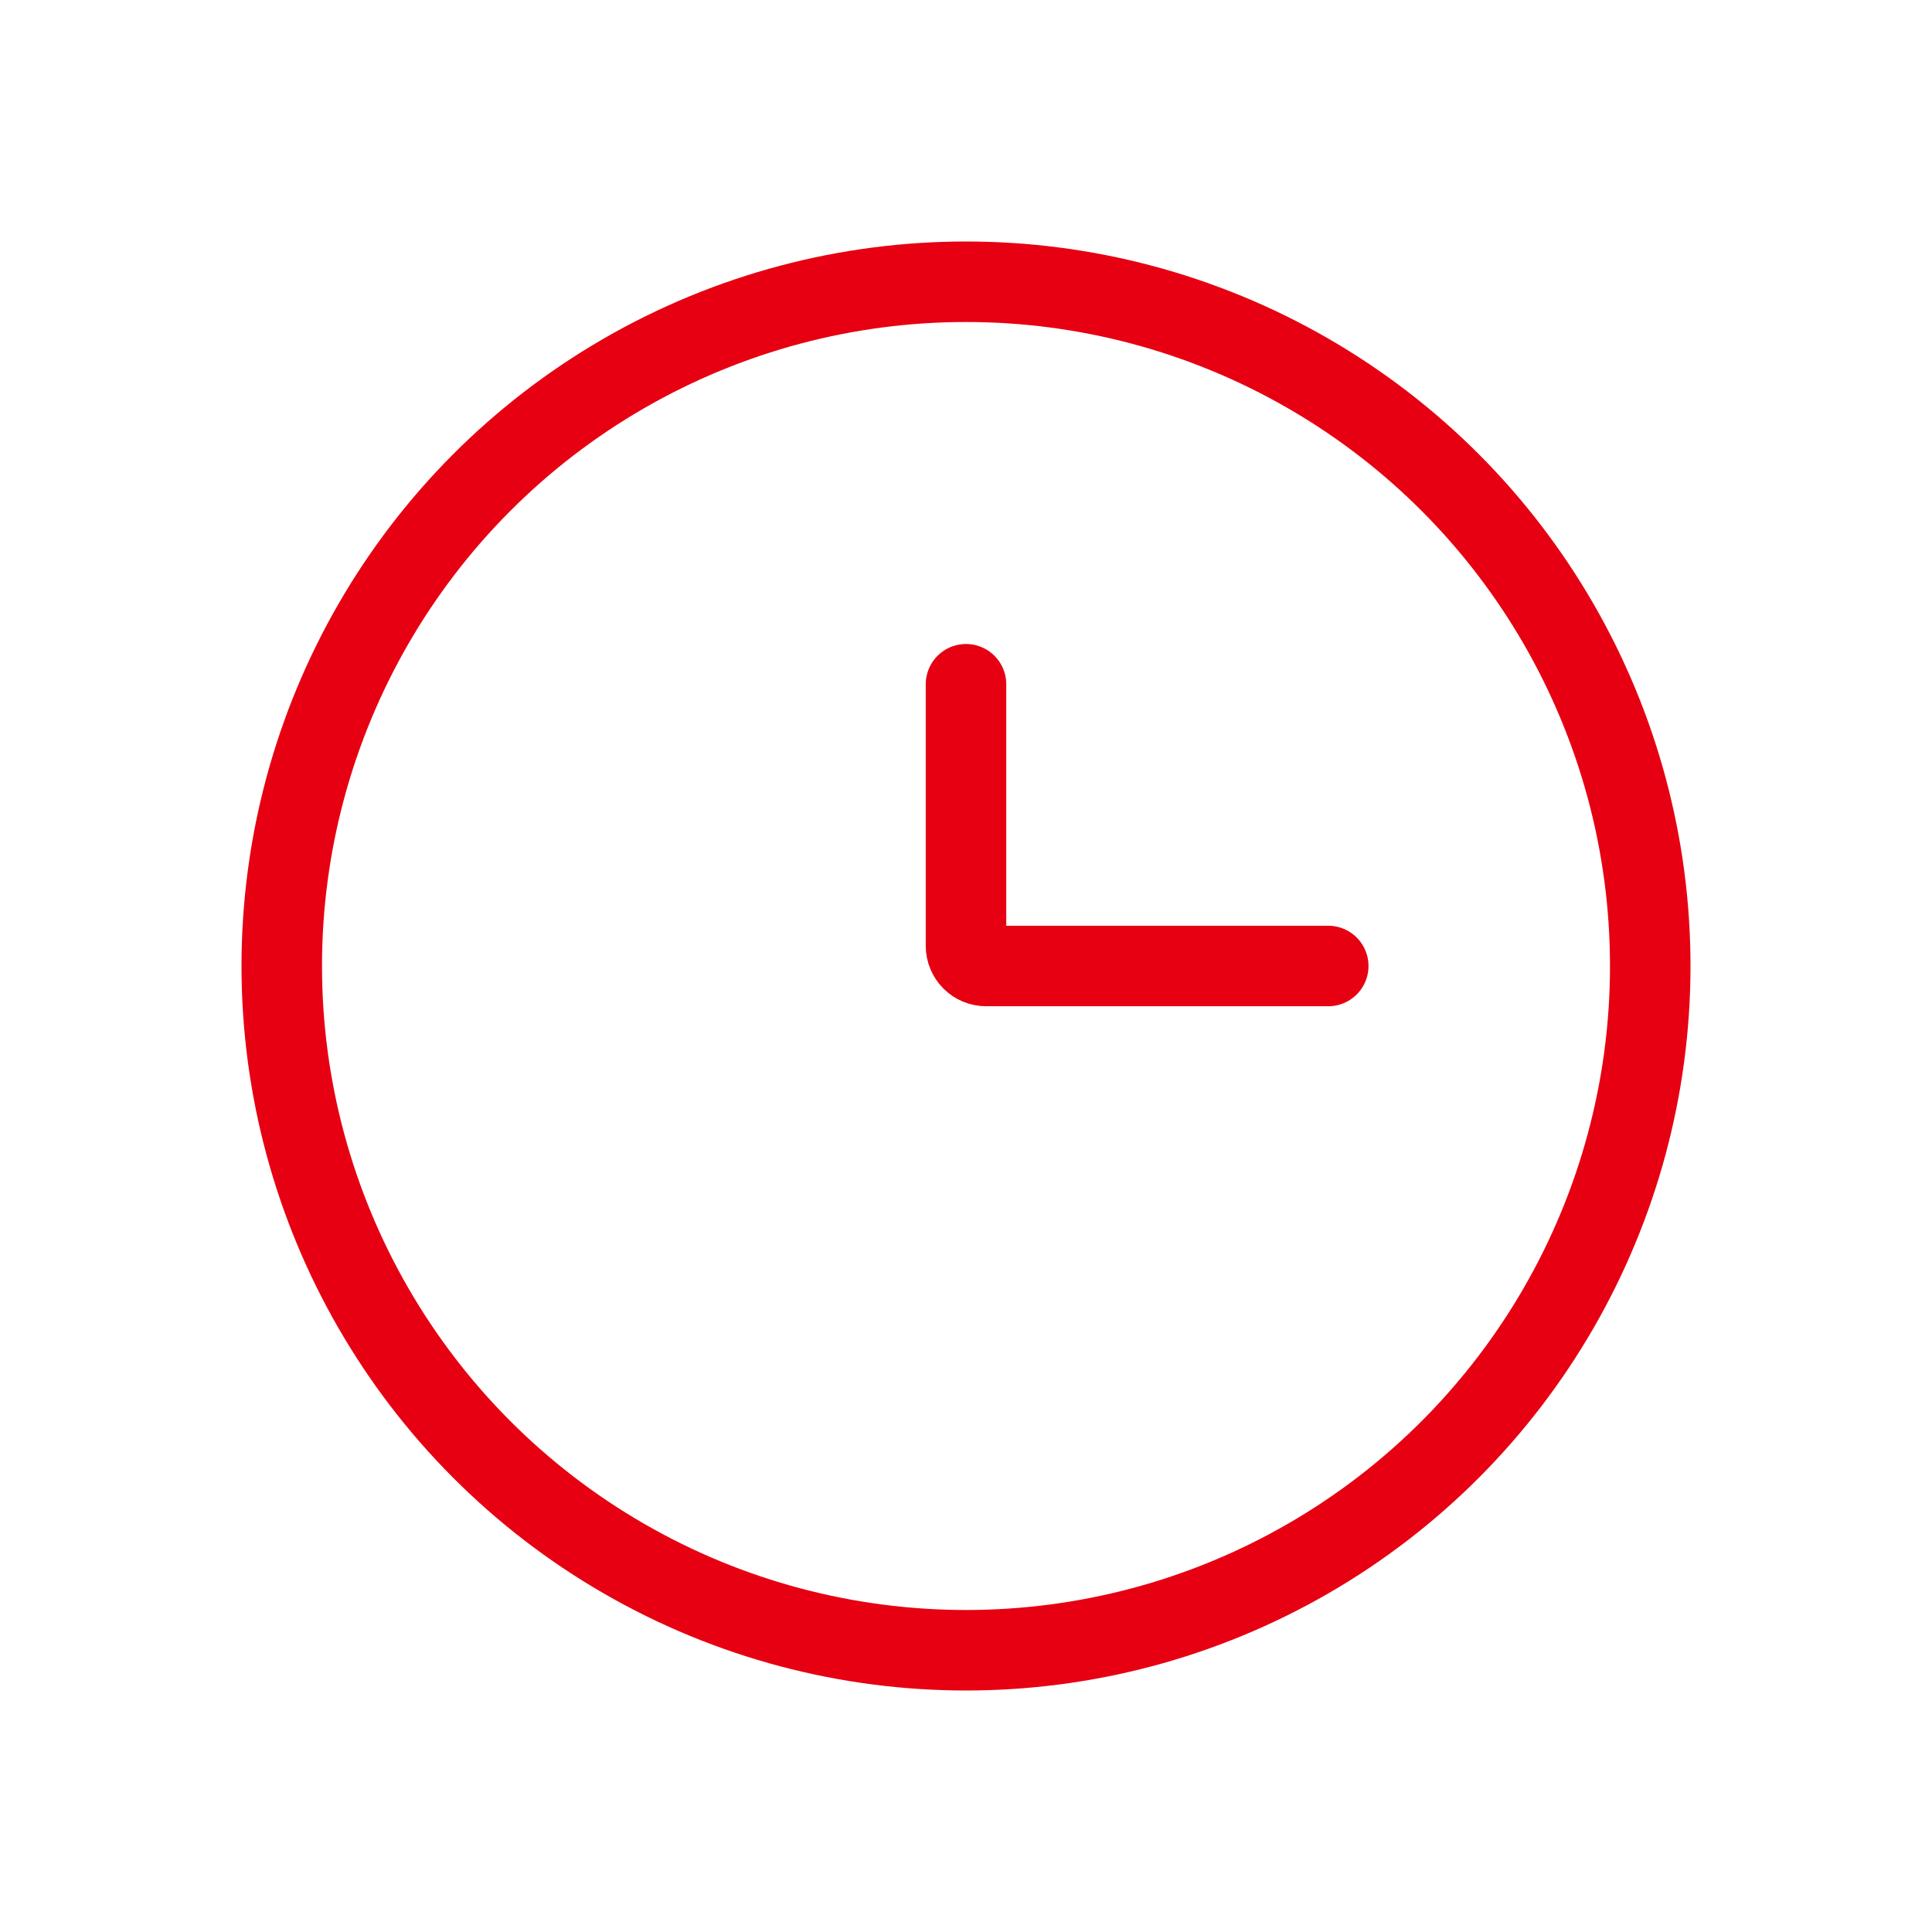 <svg width="24" height="24" viewBox="0 0 24 24" fill="none" xmlns="http://www.w3.org/2000/svg">
<circle cx="12" cy="12" r="8.5" stroke="#E60012"/>
<path d="M16.5 12H12.25C12.112 12 12 11.888 12 11.75V8.5" stroke="#E60012" stroke-linecap="round"/>
</svg>
